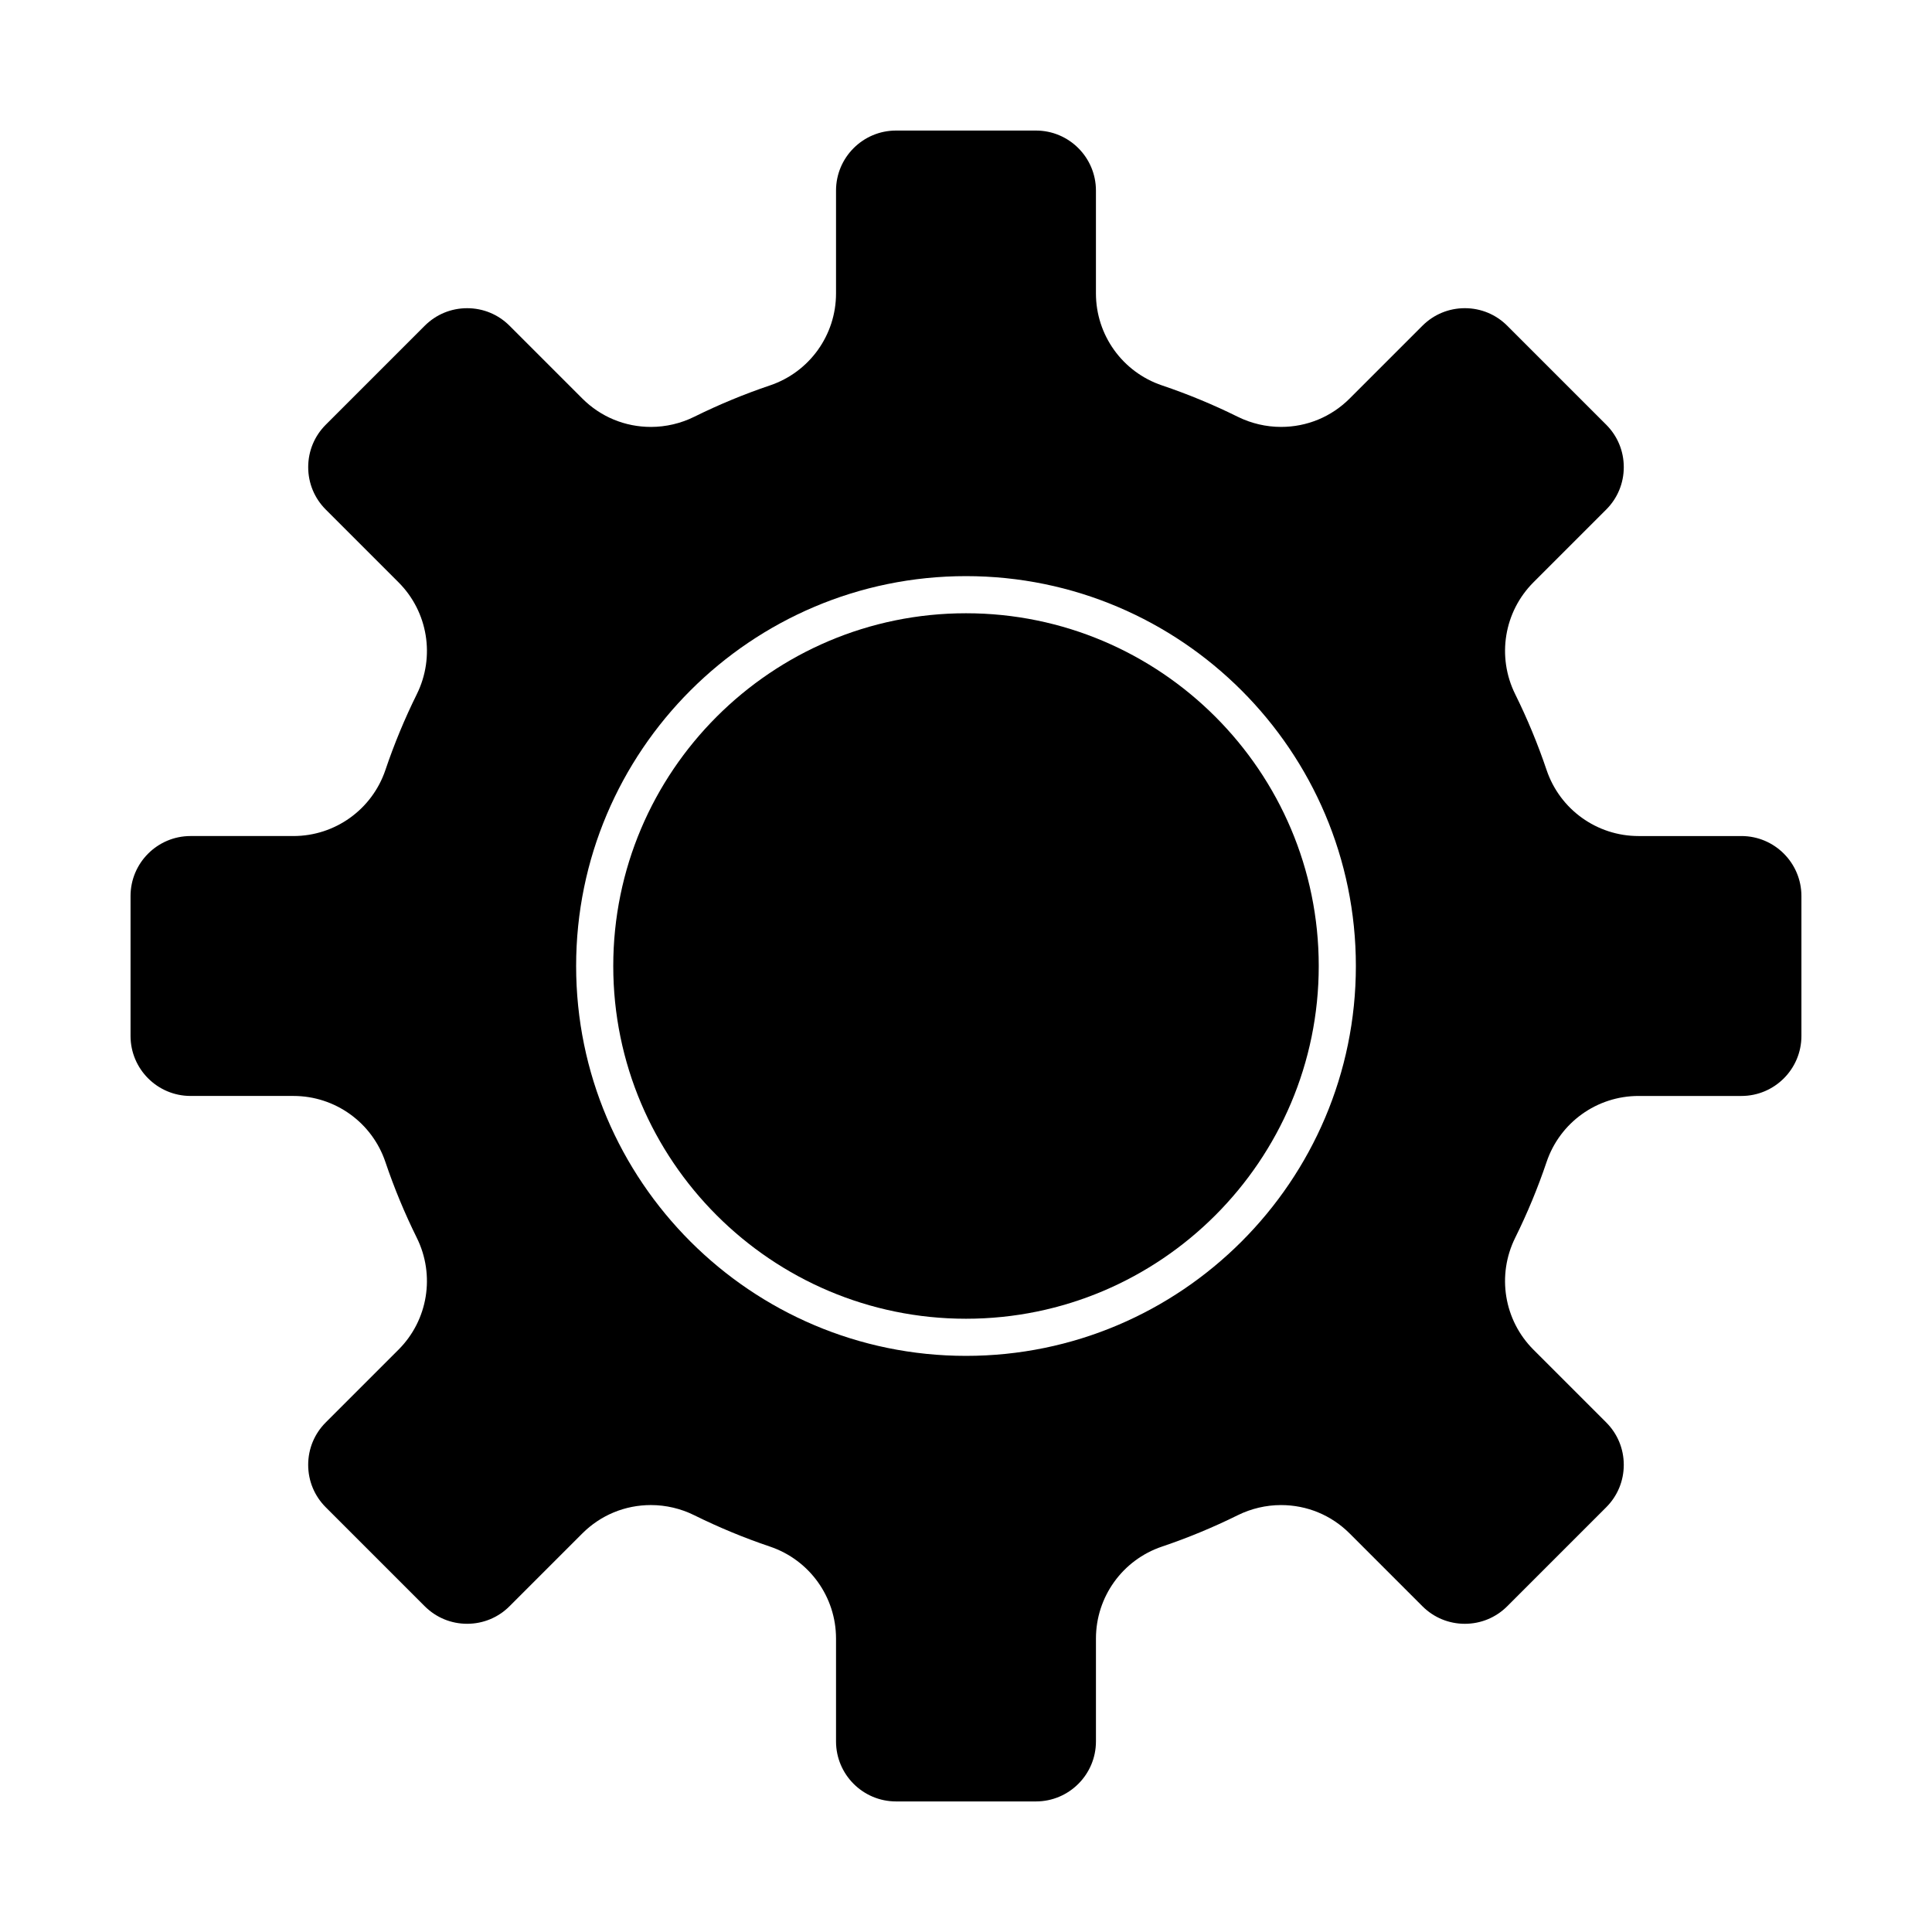 <?xml version="1.0" encoding="UTF-8"?>
<!-- Uploaded to: ICON Repo, www.svgrepo.com, Generator: ICON Repo Mixer Tools -->
<svg fill="#000000" width="800px" height="800px" version="1.1" viewBox="144 144 512 512" xmlns="http://www.w3.org/2000/svg">
 <g>
  <path d="m400 306.52c-51.547 0-93.48 41.934-93.48 93.48s41.934 93.48 93.48 93.48 93.48-41.934 93.48-93.48-41.938-93.48-93.48-93.48z"/>
  <path d="m605.5 365.56h-27.262c-11.051 0-20.848-7.039-24.379-17.512-2.309-6.84-5.106-13.594-8.312-20.07-4.918-9.926-2.977-21.844 4.836-29.66l19.281-19.281c3.004-3.004 4.656-6.996 4.656-11.242 0-4.246-1.652-8.238-4.656-11.242l-26.223-26.223c-3.004-3.004-6.996-4.656-11.242-4.656-4.246 0-8.238 1.652-11.242 4.656l-19.281 19.281c-4.856 4.856-11.312 7.527-18.188 7.527-3.953 0-7.918-0.93-11.469-2.688-6.473-3.207-13.223-6.004-20.07-8.312-10.473-3.531-17.512-13.328-17.512-24.379v-27.262c0-8.766-7.133-15.898-15.895-15.898h-37.086c-8.766 0-15.898 7.133-15.898 15.898v27.266c0 11.047-7.039 20.848-17.512 24.379-6.84 2.309-13.594 5.106-20.066 8.312-3.551 1.758-7.516 2.688-11.469 2.688-6.875 0-13.336-2.672-18.188-7.527l-19.281-19.281c-3.004-3.004-6.996-4.656-11.242-4.656-4.246 0-8.238 1.652-11.242 4.656l-26.223 26.223c-3.004 3.004-4.656 6.996-4.656 11.242s1.652 8.238 4.656 11.242l19.281 19.281c7.812 7.812 9.758 19.73 4.84 29.66-3.207 6.477-6.004 13.227-8.312 20.066-3.539 10.473-13.34 17.512-24.387 17.512h-27.262c-8.766 0-15.898 7.133-15.898 15.898v37.086c0 8.762 7.133 15.895 15.898 15.895h27.266c11.051 0 20.848 7.039 24.379 17.512 2.309 6.84 5.106 13.594 8.312 20.066 4.922 9.926 2.977 21.848-4.84 29.66l-19.281 19.281c-3.004 3.004-4.656 6.996-4.656 11.242 0 4.246 1.652 8.238 4.656 11.242l26.223 26.223c3.004 3.004 6.996 4.656 11.242 4.656s8.238-1.652 11.242-4.656l19.281-19.281c4.856-4.856 11.316-7.527 18.188-7.527 3.953 0 7.918 0.93 11.469 2.691 6.477 3.207 13.227 6.004 20.07 8.312 10.473 3.535 17.512 13.332 17.512 24.379v27.262c0 8.766 7.133 15.898 15.898 15.898h37.086c8.766 0 15.898-7.133 15.898-15.898v-27.262c0-11.051 7.039-20.848 17.512-24.379 6.84-2.309 13.594-5.106 20.066-8.312 3.551-1.758 7.516-2.688 11.469-2.688 6.875 0 13.336 2.672 18.188 7.527l19.281 19.281c3.004 3.004 6.996 4.656 11.242 4.656 4.246 0 8.238-1.652 11.242-4.656l26.223-26.223c3.004-3.004 4.656-6.996 4.656-11.242s-1.652-8.238-4.656-11.242l-19.281-19.281c-7.812-7.812-9.758-19.73-4.836-29.66 3.207-6.473 6.004-13.227 8.312-20.066 3.531-10.477 13.332-17.512 24.379-17.512h27.262c8.766 0 15.898-7.133 15.898-15.898v-37.086c0-8.766-7.133-15.898-15.898-15.898zm-205.5 137.76c-56.973 0-103.32-46.348-103.32-103.32s46.348-103.32 103.32-103.32 103.32 46.348 103.32 103.32c0 56.969-46.352 103.32-103.32 103.32z"/>
 </g>
</svg>